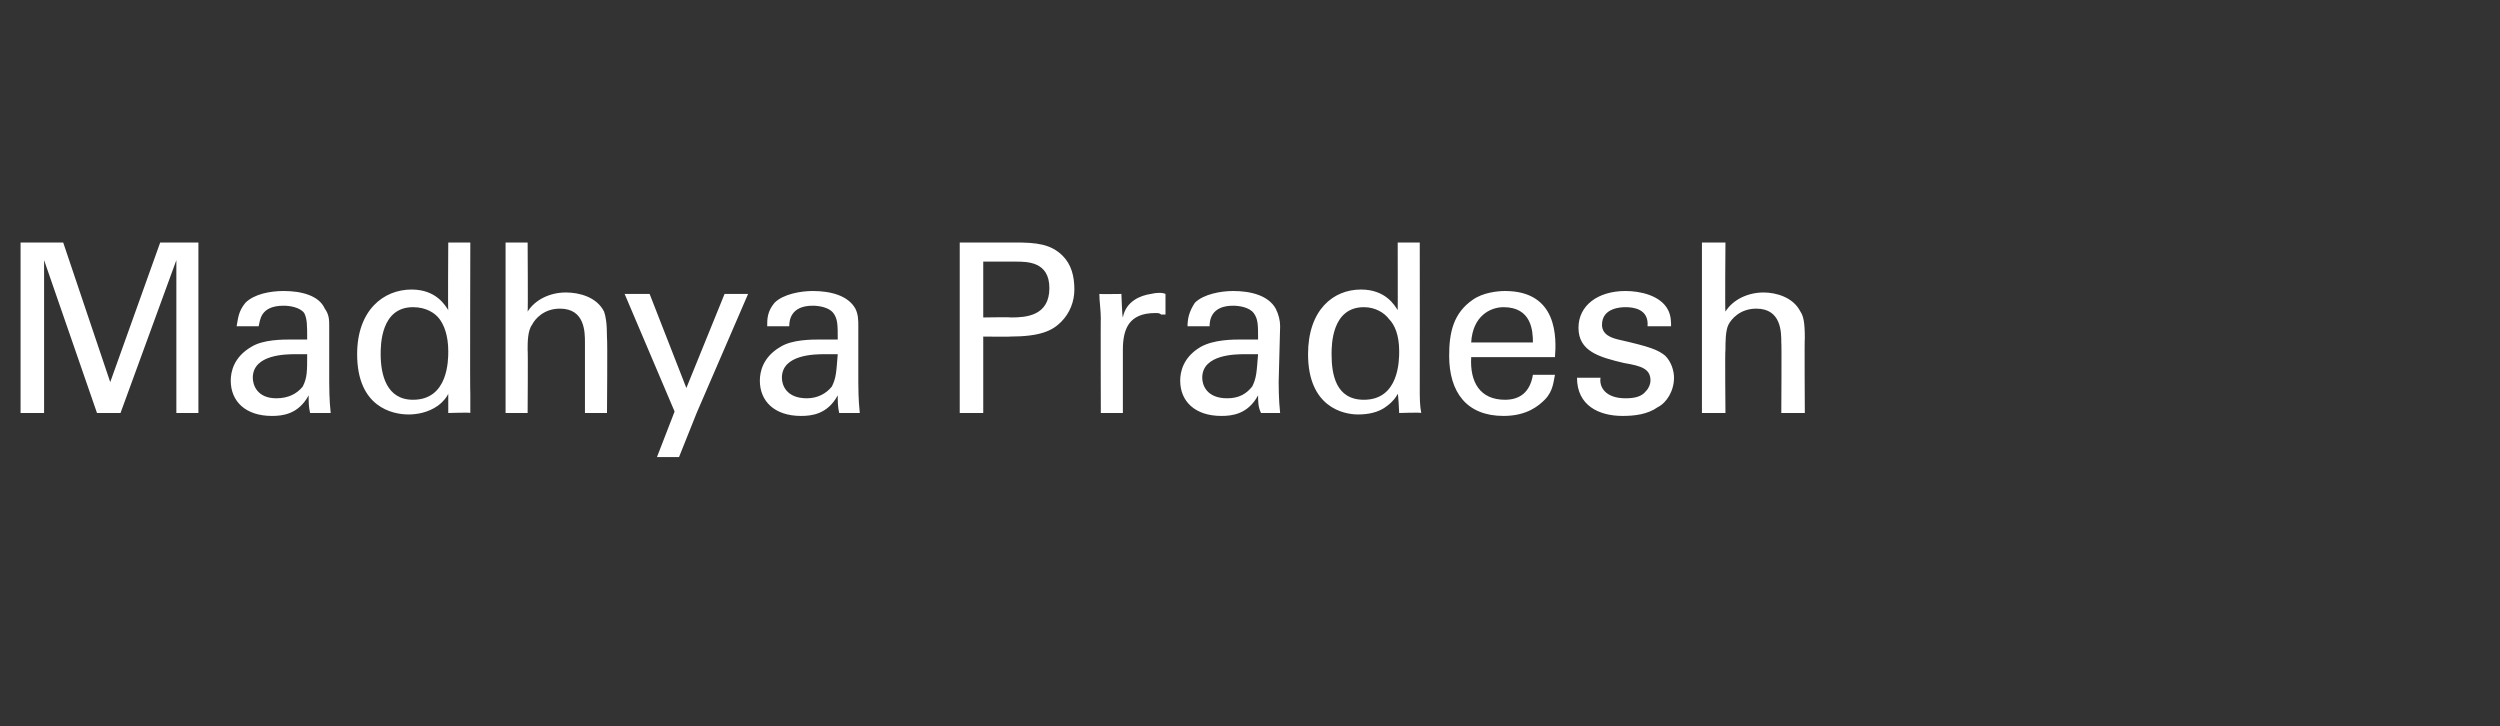 <?xml version="1.0" standalone="no"?><!DOCTYPE svg PUBLIC "-//W3C//DTD SVG 1.1//EN" "http://www.w3.org/Graphics/SVG/1.1/DTD/svg11.dtd"><svg xmlns="http://www.w3.org/2000/svg" version="1.1" width="170.1px" height="49.4px" viewBox="0 -1 170.1 49.4" style="top:-1px"><rect x="0" y="-1" width="170.1" height="49.4" fill="#333333" stroke="none"/><desc>Madhya Pradesh</desc><defs/><g id="Polygon101087"><path d="m1.4 15.5l2.9 0l3.2 9.5l3.4-9.5l2.6 0l0 11.6l-1.5 0l0-10.4l-3.8 10.4l-1.6 0l-3.6-10.4l0 10.4l-1.6 0l0-11.6zm19.7 11.6c-.1-.4-.1-.8-.1-1.2c-.7 1.3-1.8 1.4-2.5 1.4c-1.8 0-2.8-1-2.8-2.4c0-.6.2-1.6 1.4-2.3c.8-.5 2.1-.5 2.8-.5c.3 0 .6 0 1 0c0-1 0-1.4-.2-1.8c-.3-.4-1-.5-1.4-.5c-1.6 0-1.6 1-1.7 1.4c0 0-1.5 0-1.5 0c.1-.5.1-1 .6-1.6c.6-.6 1.7-.8 2.6-.8c1.2 0 2.4.3 2.8 1.2c.3.4.3.8.3 1.2c0 0 0 3.8 0 3.8c0 .2 0 1.2.1 2.1c0 0-1.4 0-1.4 0zm-1-4c-.6 0-2.9 0-2.9 1.6c0 .5.3 1.4 1.6 1.4c.8 0 1.4-.3 1.8-.8c.3-.6.3-1 .3-2.2c-.2 0-.5 0-.8 0zm10.4-7.6l1.5 0c0 0-.03 10.27 0 10.3c0 .1 0 .8 0 1.3c.04-.05-1.5 0-1.5 0c0 0 0-1.33 0-1.3c-.1.2-.3.5-.7.8c-.7.5-1.5.6-2 .6c-1.1 0-3.5-.5-3.5-4.1c0-3 1.8-4.4 3.7-4.4c1.7 0 2.3 1.1 2.5 1.4c-.03.01 0-4.6 0-4.6zm-.6 5.2c-.3-.4-.9-.8-1.8-.8c-2.2 0-2.2 2.6-2.2 3.2c0 1.4.4 3.1 2.2 3.1c2.4 0 2.4-2.7 2.4-3.3c0-1.1-.3-1.8-.6-2.2zm4.5-5.2l1.5 0c0 0 .03 4.7 0 4.7c.5-.8 1.5-1.3 2.6-1.3c.9 0 2.1.3 2.6 1.3c.1.3.2.7.2 1.8c.04.03 0 5.1 0 5.1l-1.5 0c0 0 0-4.8 0-4.8c0-.7 0-2.3-1.7-2.3c-1.1 0-1.7.7-1.9 1.1c-.3.4-.3 1.2-.3 1.7c.03 0 0 4.3 0 4.3l-1.5 0l0-11.6zm13 11.6l-1.2 3l-1.5 0l1.2-3.1l-3.4-8l1.7 0l2.5 6.4l2.6-6.4l1.6 0l-3.5 8.1zm9.7 0c-.1-.4-.1-.8-.1-1.2c-.7 1.3-1.8 1.4-2.5 1.4c-1.8 0-2.8-1-2.8-2.4c0-.6.2-1.6 1.4-2.3c.8-.5 2.1-.5 2.8-.5c.3 0 .6 0 1.1 0c0-1 0-1.4-.3-1.8c-.3-.4-1-.5-1.4-.5c-1.5 0-1.6 1-1.6 1.4c0 0-1.5 0-1.5 0c0-.5 0-1 .5-1.6c.6-.6 1.8-.8 2.6-.8c1.2 0 2.4.3 2.9 1.2c.2.4.2.8.2 1.2c0 0 0 3.8 0 3.8c0 .2 0 1.2.1 2.1c0 0-1.4 0-1.4 0zm-1-4c-.6 0-2.9 0-2.9 1.6c0 .5.3 1.4 1.7 1.4c.7 0 1.3-.3 1.7-.8c.3-.6.3-1 .4-2.2c-.3 0-.5 0-.9 0zm9.2-7.6c0 0 3.83 0 3.8 0c1.4 0 2.4.1 3.2.9c.6.6.8 1.4.8 2.3c0 .8-.3 1.6-.9 2.2c-.6.6-1.4 1-3.5 1c.03.02-1.8 0-1.8 0l0 5.2l-1.6 0l0-11.6zm1.6 5.1c0 0 1.86-.03 1.9 0c1 0 2.6-.1 2.6-2c0-1.8-1.5-1.8-2.3-1.8c0 0-2.2 0-2.2 0l0 3.8zm8 .1c0-.6-.1-1.2-.1-1.7c0 .02 1.5 0 1.5 0c0 0 .05 1.57.1 1.6c.2-1.1 1.2-1.5 1.9-1.6c.4-.1.8-.1 1 0c0 0 0 1.4 0 1.4c-.1 0-.2 0-.3 0c-.1-.1-.2-.1-.4-.1c-1.8 0-2.2 1.1-2.2 2.5c0-.02 0 4.3 0 4.3l-1.5 0c0 0-.02-6.45 0-6.4zm10.9 6.4c-.2-.4-.2-.8-.2-1.2c-.7 1.3-1.8 1.4-2.5 1.4c-1.8 0-2.8-1-2.8-2.4c0-.6.2-1.6 1.4-2.3c.9-.5 2.2-.5 2.8-.5c.4 0 .6 0 1.1 0c0-1 0-1.4-.3-1.8c-.3-.4-1-.5-1.4-.5c-1.5 0-1.6 1-1.6 1.4c0 0-1.5 0-1.5 0c0-.5.1-1 .5-1.6c.6-.6 1.8-.8 2.6-.8c1.2 0 2.4.3 2.9 1.2c.2.4.3.8.3 1.2c0 0-.1 3.8-.1 3.8c0 .2 0 1.2.1 2.1c0 0-1.3 0-1.3 0zm-1.1-4c-.6 0-2.9 0-2.9 1.6c0 .5.3 1.4 1.7 1.4c.8 0 1.3-.3 1.7-.8c.3-.6.3-1 .4-2.2c-.3 0-.5 0-.9 0zm10.4-7.6l1.5 0c0 0 .01 10.27 0 10.3c0 .1 0 .8.1 1.3c-.02-.05-1.5 0-1.5 0c0 0-.06-1.33-.1-1.3c-.1.2-.3.5-.7.8c-.6.5-1.4.6-2 .6c-1 0-3.4-.5-3.4-4.1c0-3 1.7-4.4 3.6-4.4c1.7 0 2.3 1.1 2.5 1.4c.01.01 0-4.6 0-4.6zm-.6 5.2c-.3-.4-.9-.8-1.7-.8c-2.2 0-2.2 2.6-2.2 3.2c0 1.4.3 3.1 2.2 3.1c2.4 0 2.4-2.7 2.4-3.3c0-1.1-.3-1.8-.7-2.2zm5.6 2.6c-.1 1.7.6 2.9 2.3 2.9c1 0 1.7-.5 1.9-1.7c0 0 1.5 0 1.5 0c-.1.4-.1 1.1-.7 1.7c-.4.4-1.2 1.1-2.8 1.1c-2.5 0-3.7-1.6-3.7-4.1c0-1.6.3-2.9 1.6-3.8c.7-.5 1.7-.6 2.2-.6c3.6 0 3.5 3.2 3.4 4.5c0 0-5.7 0-5.7 0zm4.2-1c0-.8-.1-2.4-2-2.4c-.9 0-2.1.6-2.2 2.4c0 0 4.2 0 4.2 0zm4.6 2.4c-.1.6.3 1.4 1.7 1.4c.6 0 1.1-.1 1.4-.5c.2-.2.3-.5.3-.7c0-.8-.6-1-1.8-1.2c-1.7-.4-3.1-.8-3.1-2.4c0-1.5 1.3-2.5 3.2-2.5c1 0 2.4.3 2.9 1.3c.2.4.2.8.2 1.1c0 0-1.6 0-1.6 0c.1-1.2-1-1.3-1.5-1.3c-.2 0-1.6 0-1.6 1.2c0 .7.7.9 1.1 1c2.2.5 2.7.7 3.2 1.1c.4.4.6 1 .6 1.5c0 .9-.5 1.7-1.1 2c-.7.5-1.6.6-2.4.6c-1.6 0-3.1-.7-3.1-2.6c0 0 1.6 0 1.6 0zm6.9-9.2l1.6 0c0 0-.04 4.7 0 4.7c.5-.8 1.5-1.3 2.6-1.3c.8 0 2 .3 2.5 1.3c.2.3.3.7.3 1.8c-.03.03 0 5.1 0 5.1l-1.6 0c0 0 .03-4.8 0-4.8c0-.7 0-2.3-1.7-2.3c-1.1 0-1.7.7-1.9 1.1c-.2.4-.2 1.2-.2 1.7c-.04 0 0 4.3 0 4.3l-1.6 0l0-11.6z" stroke="none" fill="#fff"/></g></svg>